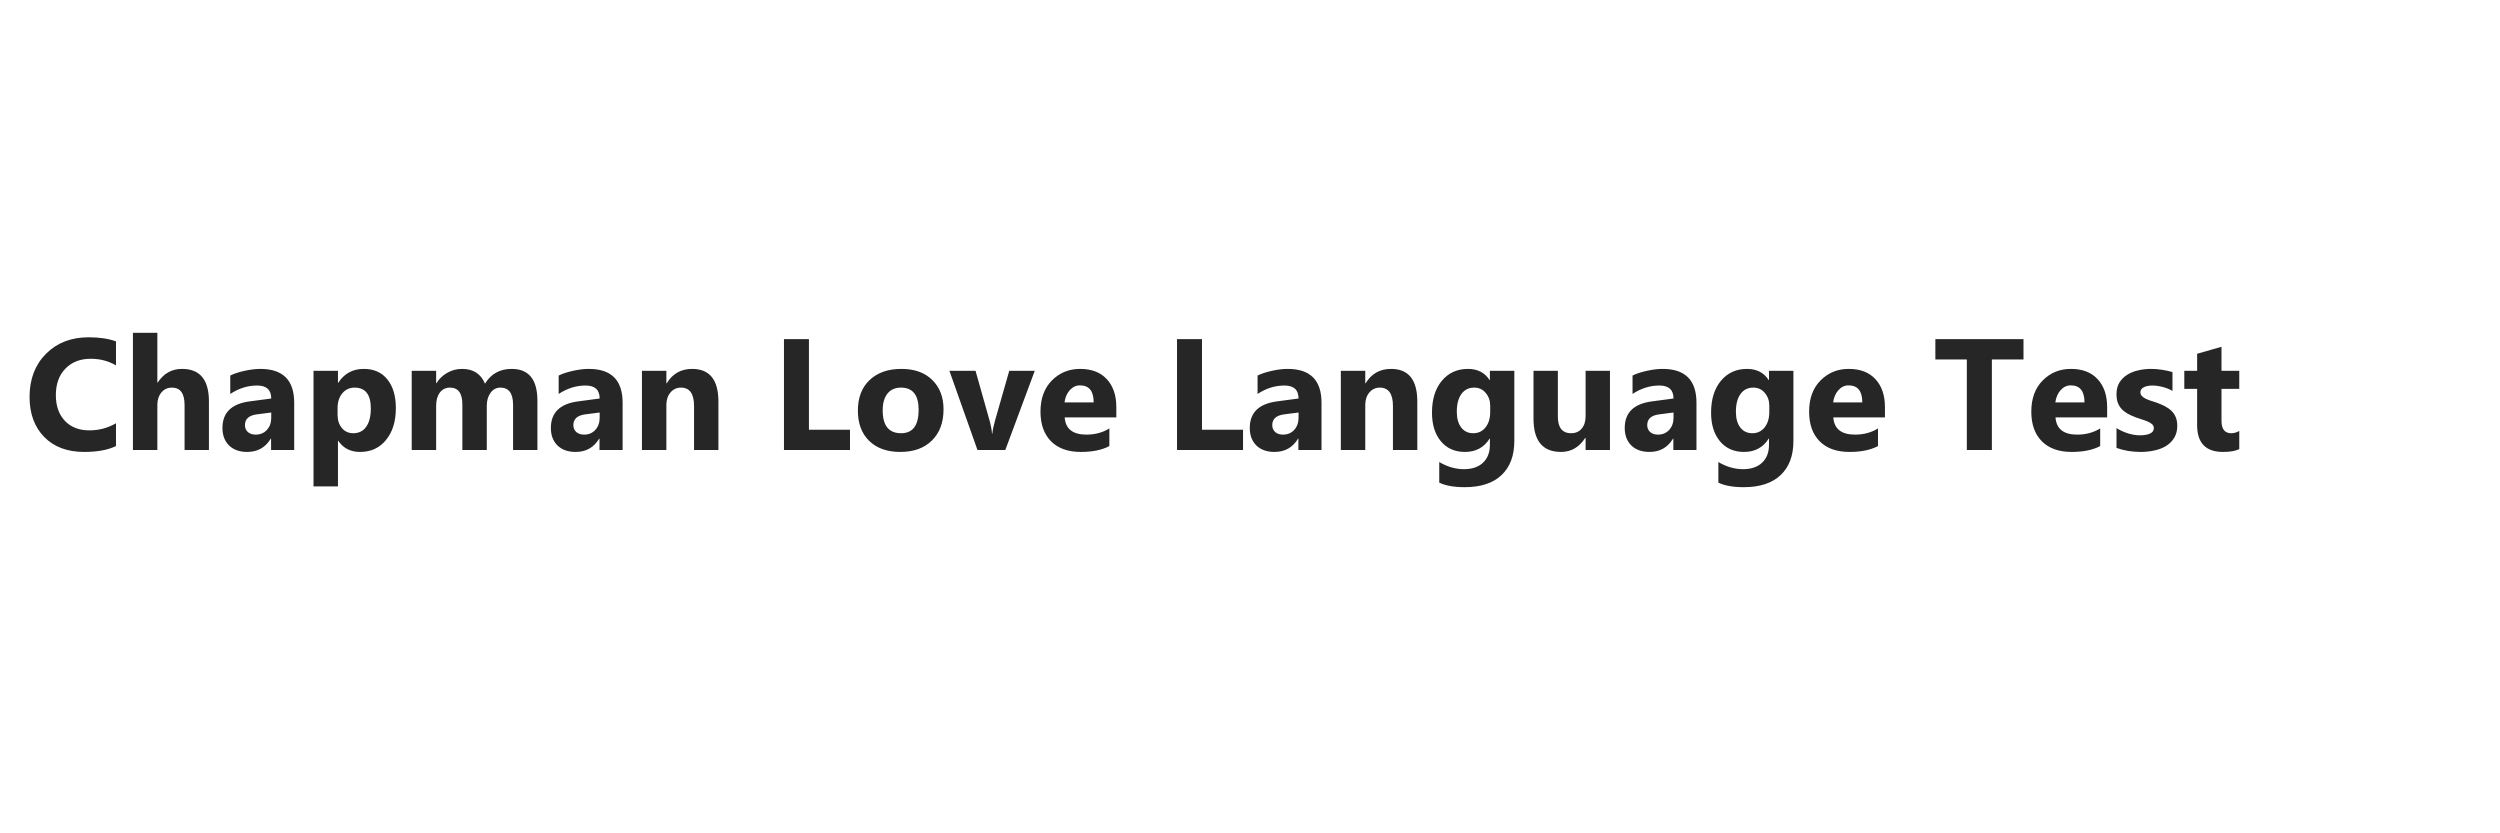 <svg width="300" height="100" viewBox="0 0 300 100" fill="none" xmlns="http://www.w3.org/2000/svg">
<g clip-path="url(#clip0_8079_89)">
<path d="M13.919 53.527C12.948 53.997 11.681 54.232 10.116 54.232C8.075 54.232 6.47 53.632 5.301 52.432C4.132 51.232 3.547 49.633 3.547 47.636C3.547 45.508 4.203 43.783 5.514 42.459C6.832 41.135 8.539 40.474 10.635 40.474C11.934 40.474 13.029 40.638 13.919 40.965V43.851C13.029 43.319 12.014 43.053 10.877 43.053C9.627 43.053 8.619 43.446 7.852 44.231C7.085 45.016 6.702 46.08 6.702 47.422C6.702 48.709 7.063 49.736 7.787 50.502C8.511 51.263 9.485 51.644 10.71 51.644C11.878 51.644 12.948 51.359 13.919 50.79V53.527ZM25.071 54H22.148V48.601C22.148 47.209 21.641 46.513 20.627 46.513C20.107 46.513 19.687 46.708 19.365 47.098C19.044 47.487 18.883 47.982 18.883 48.582V54H15.951V39.935H18.883V45.91H18.92C19.637 44.815 20.611 44.268 21.842 44.268C23.995 44.268 25.071 45.567 25.071 48.165V54ZM35.304 54H32.53V52.636H32.493C31.856 53.7 30.912 54.232 29.663 54.232C28.741 54.232 28.015 53.972 27.483 53.453C26.957 52.927 26.694 52.228 26.694 51.356C26.694 49.513 27.786 48.449 29.969 48.165L32.548 47.821C32.548 46.782 31.985 46.263 30.86 46.263C29.728 46.263 28.652 46.6 27.631 47.274V45.066C28.04 44.856 28.596 44.67 29.301 44.509C30.012 44.349 30.659 44.268 31.24 44.268C33.949 44.268 35.304 45.62 35.304 48.322V54ZM32.548 50.141V49.501L30.823 49.723C29.87 49.847 29.394 50.277 29.394 51.013C29.394 51.347 29.509 51.622 29.737 51.838C29.972 52.049 30.288 52.154 30.684 52.154C31.234 52.154 31.683 51.965 32.029 51.588C32.375 51.204 32.548 50.722 32.548 50.141ZM40.592 52.896H40.555V58.37H37.623V44.5H40.555V45.929H40.592C41.315 44.822 42.333 44.268 43.644 44.268C44.875 44.268 45.824 44.692 46.492 45.539C47.166 46.38 47.503 47.528 47.503 48.981C47.503 50.564 47.111 51.835 46.325 52.794C45.546 53.753 44.507 54.232 43.208 54.232C42.064 54.232 41.192 53.787 40.592 52.896ZM40.508 48.999V49.76C40.508 50.416 40.681 50.951 41.028 51.365C41.374 51.78 41.829 51.987 42.392 51.987C43.06 51.987 43.576 51.73 43.941 51.217C44.312 50.697 44.498 49.964 44.498 49.018C44.498 47.348 43.848 46.513 42.549 46.513C41.949 46.513 41.458 46.742 41.074 47.2C40.697 47.651 40.508 48.251 40.508 48.999ZM64.49 54H61.568V48.582C61.568 47.203 61.061 46.513 60.046 46.513C59.564 46.513 59.171 46.72 58.868 47.135C58.565 47.549 58.414 48.066 58.414 48.684V54H55.482V48.526C55.482 47.184 54.984 46.513 53.988 46.513C53.487 46.513 53.085 46.711 52.782 47.107C52.485 47.503 52.337 48.041 52.337 48.721V54H49.405V44.5H52.337V45.984H52.374C52.677 45.477 53.101 45.066 53.645 44.751C54.196 44.429 54.795 44.268 55.445 44.268C56.787 44.268 57.705 44.859 58.2 46.04C58.924 44.859 59.988 44.268 61.392 44.268C63.457 44.268 64.49 45.542 64.49 48.09V54ZM74.714 54H71.94V52.636H71.903C71.266 53.7 70.323 54.232 69.073 54.232C68.152 54.232 67.425 53.972 66.893 53.453C66.367 52.927 66.105 52.228 66.105 51.356C66.105 49.513 67.196 48.449 69.379 48.165L71.959 47.821C71.959 46.782 71.396 46.263 70.27 46.263C69.138 46.263 68.062 46.6 67.041 47.274V45.066C67.45 44.856 68.006 44.67 68.711 44.509C69.423 44.349 70.069 44.268 70.65 44.268C73.359 44.268 74.714 45.62 74.714 48.322V54ZM71.959 50.141V49.501L70.233 49.723C69.28 49.847 68.804 50.277 68.804 51.013C68.804 51.347 68.919 51.622 69.147 51.838C69.382 52.049 69.698 52.154 70.094 52.154C70.644 52.154 71.093 51.965 71.439 51.588C71.785 51.204 71.959 50.722 71.959 50.141ZM86.209 54H83.286V48.721C83.286 47.249 82.76 46.513 81.709 46.513C81.202 46.513 80.784 46.708 80.457 47.098C80.129 47.487 79.965 47.982 79.965 48.582V54H77.033V44.5H79.965V46.003H80.002C80.701 44.846 81.718 44.268 83.054 44.268C85.157 44.268 86.209 45.573 86.209 48.183V54ZM101.999 54H94.076V40.696H97.072V51.569H101.999V54ZM108.038 54.232C106.455 54.232 105.208 53.79 104.299 52.905C103.396 52.015 102.945 50.809 102.945 49.287C102.945 47.716 103.415 46.488 104.355 45.604C105.295 44.713 106.566 44.268 108.168 44.268C109.745 44.268 110.982 44.713 111.879 45.604C112.776 46.488 113.224 47.66 113.224 49.12C113.224 50.697 112.76 51.944 111.833 52.859C110.911 53.774 109.646 54.232 108.038 54.232ZM108.112 46.513C107.42 46.513 106.882 46.751 106.498 47.227C106.115 47.704 105.923 48.378 105.923 49.25C105.923 51.075 106.659 51.987 108.131 51.987C109.535 51.987 110.237 51.05 110.237 49.176C110.237 47.401 109.529 46.513 108.112 46.513ZM124.171 44.5L120.637 54H117.297L113.929 44.5H117.065L118.716 50.354C118.902 51.016 119.01 51.579 119.041 52.042H119.078C119.121 51.603 119.236 51.059 119.421 50.41L121.11 44.5H124.171ZM133.959 50.085H127.762C127.861 51.464 128.73 52.154 130.369 52.154C131.414 52.154 132.332 51.906 133.124 51.412V53.527C132.246 53.997 131.105 54.232 129.701 54.232C128.167 54.232 126.976 53.808 126.129 52.961C125.282 52.107 124.858 50.92 124.858 49.398C124.858 47.821 125.316 46.572 126.231 45.65C127.146 44.729 128.272 44.268 129.608 44.268C130.993 44.268 132.063 44.679 132.818 45.502C133.579 46.325 133.959 47.441 133.959 48.851V50.085ZM131.241 48.285C131.241 46.925 130.69 46.244 129.589 46.244C129.119 46.244 128.711 46.439 128.365 46.829C128.025 47.218 127.817 47.704 127.743 48.285H131.241ZM149.165 54H141.242V40.696H144.238V51.569H149.165V54ZM158.581 54H155.807V52.636H155.77C155.133 53.7 154.19 54.232 152.94 54.232C152.019 54.232 151.292 53.972 150.76 53.453C150.235 52.927 149.972 52.228 149.972 51.356C149.972 49.513 151.063 48.449 153.247 48.165L155.826 47.821C155.826 46.782 155.263 46.263 154.137 46.263C153.005 46.263 151.929 46.6 150.909 47.274V45.066C151.317 44.856 151.874 44.67 152.579 44.509C153.29 44.349 153.936 44.268 154.518 44.268C157.227 44.268 158.581 45.62 158.581 48.322V54ZM155.826 50.141V49.501L154.1 49.723C153.148 49.847 152.671 50.277 152.671 51.013C152.671 51.347 152.786 51.622 153.015 51.838C153.25 52.049 153.565 52.154 153.961 52.154C154.511 52.154 154.96 51.965 155.306 51.588C155.653 51.204 155.826 50.722 155.826 50.141ZM170.076 54H167.153V48.721C167.153 47.249 166.628 46.513 165.576 46.513C165.069 46.513 164.652 46.708 164.324 47.098C163.996 47.487 163.832 47.982 163.832 48.582V54H160.9V44.5H163.832V46.003H163.869C164.568 44.846 165.585 44.268 166.921 44.268C169.024 44.268 170.076 45.573 170.076 48.183V54ZM181.719 52.915C181.719 54.677 181.208 56.041 180.188 57.006C179.167 57.977 177.689 58.462 175.753 58.462C174.473 58.462 173.459 58.28 172.71 57.915V55.447C173.688 56.016 174.674 56.301 175.67 56.301C176.66 56.301 177.426 56.038 177.971 55.512C178.515 54.993 178.787 54.285 178.787 53.388V52.636H178.75C178.082 53.7 177.096 54.232 175.791 54.232C174.578 54.232 173.617 53.805 172.905 52.952C172.194 52.098 171.838 50.954 171.838 49.519C171.838 47.911 172.234 46.634 173.026 45.688C173.818 44.741 174.86 44.268 176.152 44.268C177.309 44.268 178.175 44.713 178.75 45.604H178.787V44.5H181.719V52.915ZM178.824 49.435V48.684C178.824 48.084 178.645 47.574 178.286 47.153C177.934 46.727 177.473 46.513 176.904 46.513C176.254 46.513 175.744 46.767 175.373 47.274C175.002 47.781 174.816 48.495 174.816 49.417C174.816 50.209 174.993 50.836 175.345 51.3C175.698 51.758 176.18 51.987 176.792 51.987C177.399 51.987 177.887 51.755 178.258 51.291C178.636 50.821 178.824 50.203 178.824 49.435ZM193.195 54H190.272V52.553H190.226C189.502 53.672 188.535 54.232 187.322 54.232C185.12 54.232 184.02 52.899 184.02 50.233V44.5H186.942V49.974C186.942 51.316 187.474 51.987 188.538 51.987C189.063 51.987 189.484 51.804 189.799 51.44C190.115 51.068 190.272 50.567 190.272 49.937V44.5H193.195V54ZM203.576 54H200.802V52.636H200.765C200.128 53.7 199.185 54.232 197.936 54.232C197.014 54.232 196.287 53.972 195.755 53.453C195.23 52.927 194.967 52.228 194.967 51.356C194.967 49.513 196.058 48.449 198.242 48.165L200.821 47.821C200.821 46.782 200.258 46.263 199.132 46.263C198 46.263 196.924 46.6 195.904 47.274V45.066C196.312 44.856 196.869 44.67 197.574 44.509C198.285 44.349 198.931 44.268 199.513 44.268C202.222 44.268 203.576 45.62 203.576 48.322V54ZM200.821 50.141V49.501L199.095 49.723C198.143 49.847 197.667 50.277 197.667 51.013C197.667 51.347 197.781 51.622 198.01 51.838C198.245 52.049 198.56 52.154 198.956 52.154C199.507 52.154 199.955 51.965 200.301 51.588C200.648 51.204 200.821 50.722 200.821 50.141ZM215.21 52.915C215.21 54.677 214.7 56.041 213.679 57.006C212.659 57.977 211.181 58.462 209.245 58.462C207.964 58.462 206.95 58.28 206.202 57.915V55.447C207.179 56.016 208.165 56.301 209.161 56.301C210.151 56.301 210.918 56.038 211.462 55.512C212.006 54.993 212.278 54.285 212.278 53.388V52.636H212.241C211.573 53.7 210.587 54.232 209.282 54.232C208.069 54.232 207.108 53.805 206.396 52.952C205.685 52.098 205.33 50.954 205.33 49.519C205.33 47.911 205.725 46.634 206.517 45.688C207.309 44.741 208.351 44.268 209.644 44.268C210.8 44.268 211.666 44.713 212.241 45.604H212.278V44.5H215.21V52.915ZM212.315 49.435V48.684C212.315 48.084 212.136 47.574 211.777 47.153C211.425 46.727 210.964 46.513 210.395 46.513C209.746 46.513 209.235 46.767 208.864 47.274C208.493 47.781 208.308 48.495 208.308 49.417C208.308 50.209 208.484 50.836 208.836 51.3C209.189 51.758 209.671 51.987 210.284 51.987C210.89 51.987 211.378 51.755 211.75 51.291C212.127 50.821 212.315 50.203 212.315 49.435ZM226.194 50.085H219.997C220.096 51.464 220.965 52.154 222.604 52.154C223.649 52.154 224.568 51.906 225.359 51.412V53.527C224.481 53.997 223.34 54.232 221.936 54.232C220.402 54.232 219.212 53.808 218.364 52.961C217.517 52.107 217.093 50.92 217.093 49.398C217.093 47.821 217.551 46.572 218.466 45.65C219.382 44.729 220.507 44.268 221.843 44.268C223.229 44.268 224.299 44.679 225.053 45.502C225.814 46.325 226.194 47.441 226.194 48.851V50.085ZM223.476 48.285C223.476 46.925 222.926 46.244 221.825 46.244C221.355 46.244 220.946 46.439 220.6 46.829C220.26 47.218 220.053 47.704 219.979 48.285H223.476ZM242.819 43.136H239.025V54H236.019V43.136H232.243V40.696H242.819V43.136ZM252.857 50.085H246.66C246.759 51.464 247.628 52.154 249.267 52.154C250.312 52.154 251.231 51.906 252.022 51.412V53.527C251.144 53.997 250.003 54.232 248.599 54.232C247.065 54.232 245.875 53.808 245.027 52.961C244.18 52.107 243.756 50.92 243.756 49.398C243.756 47.821 244.214 46.572 245.129 45.65C246.045 44.729 247.17 44.268 248.506 44.268C249.892 44.268 250.962 44.679 251.716 45.502C252.477 46.325 252.857 47.441 252.857 48.851V50.085ZM250.139 48.285C250.139 46.925 249.589 46.244 248.488 46.244C248.018 46.244 247.61 46.439 247.263 46.829C246.923 47.218 246.716 47.704 246.642 48.285H250.139ZM253.98 53.749V51.374C254.462 51.665 254.942 51.882 255.418 52.024C255.9 52.166 256.355 52.237 256.782 52.237C257.301 52.237 257.709 52.166 258.006 52.024C258.309 51.882 258.461 51.665 258.461 51.374C258.461 51.189 258.393 51.034 258.257 50.911C258.121 50.787 257.944 50.679 257.728 50.586C257.518 50.493 257.286 50.41 257.032 50.335C256.779 50.261 256.534 50.178 256.299 50.085C255.922 49.943 255.588 49.791 255.297 49.63C255.013 49.463 254.772 49.272 254.574 49.055C254.382 48.839 254.234 48.588 254.128 48.304C254.029 48.019 253.98 47.682 253.98 47.292C253.98 46.761 254.094 46.303 254.323 45.919C254.558 45.536 254.868 45.224 255.251 44.982C255.641 44.735 256.083 44.556 256.578 44.444C257.079 44.327 257.598 44.268 258.136 44.268C258.557 44.268 258.984 44.302 259.417 44.37C259.849 44.432 260.276 44.525 260.697 44.648V46.912C260.326 46.696 259.927 46.535 259.5 46.43C259.079 46.318 258.665 46.263 258.257 46.263C258.065 46.263 257.883 46.281 257.709 46.318C257.542 46.349 257.394 46.399 257.264 46.467C257.134 46.529 257.032 46.612 256.958 46.717C256.884 46.816 256.847 46.931 256.847 47.06C256.847 47.234 256.902 47.382 257.014 47.506C257.125 47.63 257.27 47.738 257.45 47.831C257.629 47.917 257.827 47.998 258.043 48.072C258.266 48.14 258.486 48.211 258.702 48.285C259.092 48.421 259.444 48.57 259.76 48.73C260.075 48.891 260.344 49.08 260.567 49.296C260.796 49.513 260.969 49.766 261.086 50.057C261.21 50.348 261.272 50.694 261.272 51.096C261.272 51.659 261.148 52.141 260.901 52.544C260.66 52.939 260.335 53.264 259.927 53.518C259.525 53.765 259.058 53.944 258.526 54.056C258 54.173 257.453 54.232 256.884 54.232C255.839 54.232 254.871 54.071 253.98 53.749ZM268.712 53.889C268.279 54.117 267.627 54.232 266.755 54.232C264.689 54.232 263.656 53.159 263.656 51.013V46.662H262.116V44.5H263.656V42.45L266.579 41.615V44.5H268.712V46.662H266.579V50.502C266.579 51.492 266.971 51.987 267.757 51.987C268.066 51.987 268.385 51.897 268.712 51.718V53.889Z" fill="#262626"/>
</g>
<defs>
<clipPath id="clip0_8079_89">
<rect width="300" height="100" fill="white"/>
</clipPath>
</defs>
</svg>
